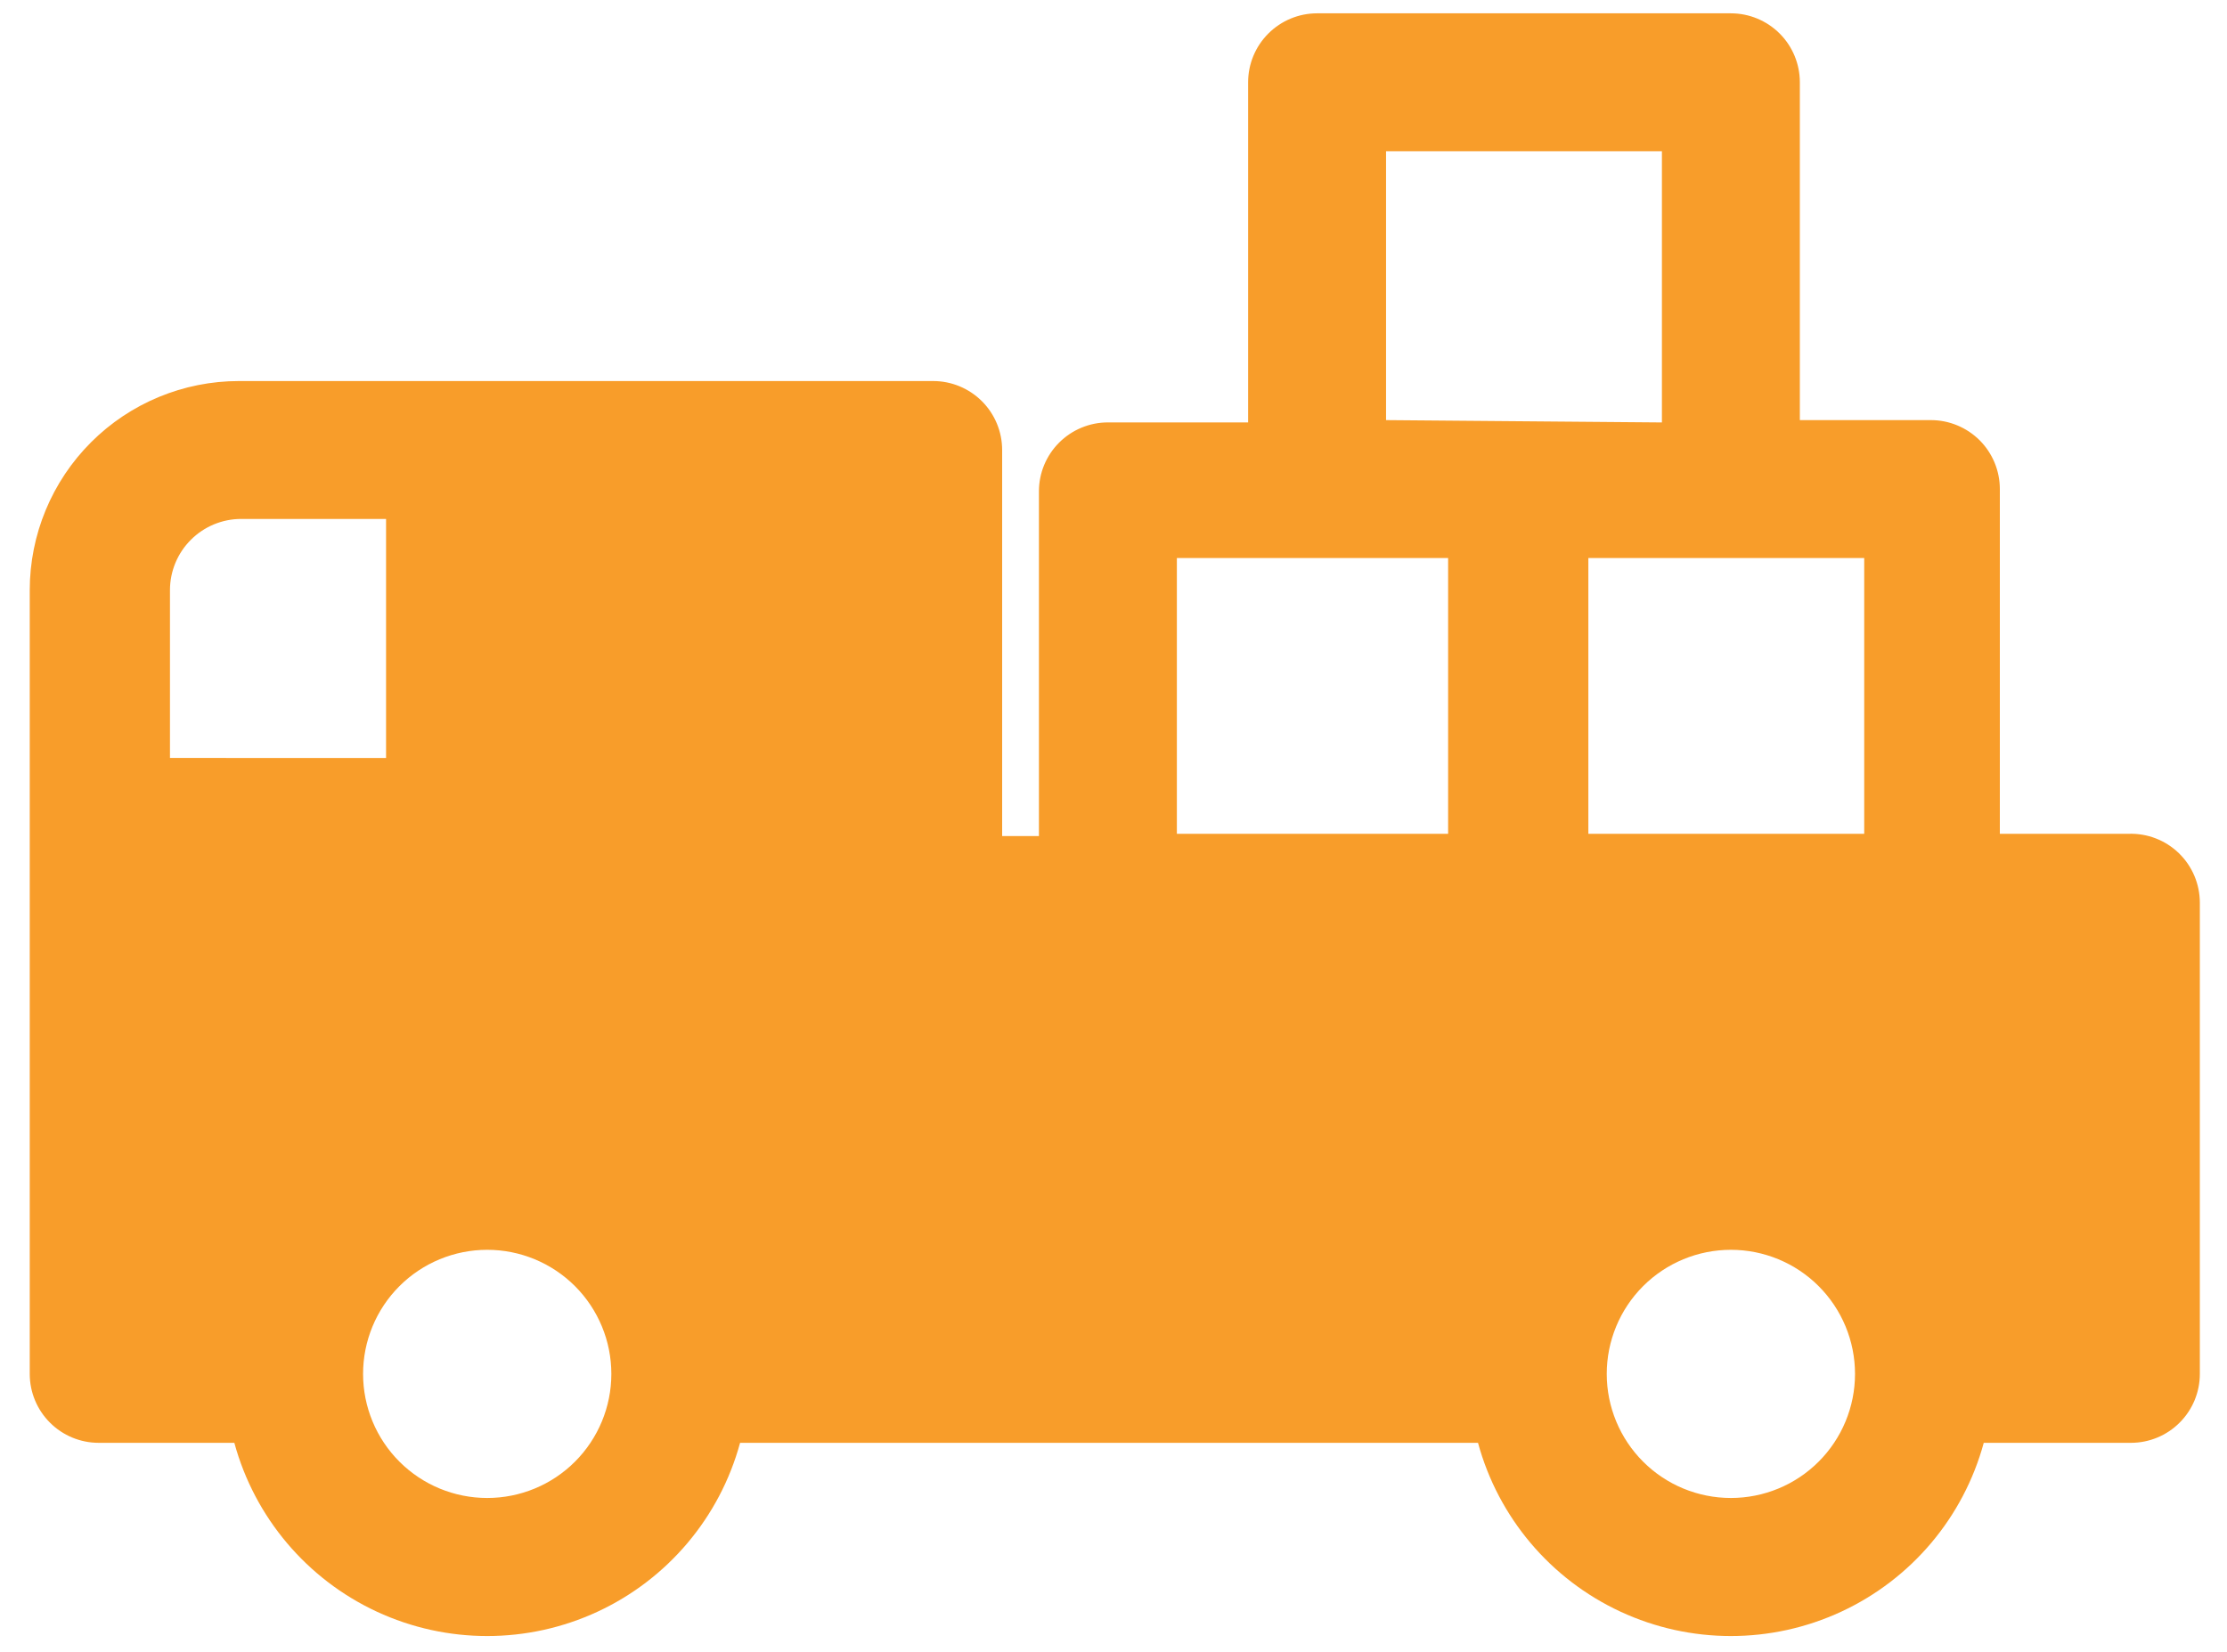 <?xml version="1.0" encoding="UTF-8"?>
<svg xmlns="http://www.w3.org/2000/svg" width="62" height="46" viewBox="0 0 62 46" fill="none">
  <path d="M59.26 23.219H55.676V13.619C55.676 13.11 55.474 12.622 55.114 12.261C54.753 11.902 54.265 11.699 53.756 11.699H50.108V2.291C50.108 1.782 49.906 1.294 49.546 0.934C49.186 0.574 48.697 0.371 48.188 0.371H36.668H36.668C36.159 0.371 35.67 0.574 35.311 0.934C34.95 1.294 34.748 1.782 34.748 2.291V11.763H30.844C30.335 11.763 29.846 11.966 29.486 12.326C29.126 12.686 28.924 13.174 28.924 13.683V23.283H27.9V12.531C27.9 12.022 27.698 11.534 27.338 11.174C26.978 10.814 26.489 10.611 25.98 10.611H6.652C5.108 10.611 3.626 11.225 2.534 12.317C1.442 13.409 0.828 14.891 0.828 16.435V38.259C0.828 38.769 1.03 39.257 1.391 39.617C1.75 39.977 2.239 40.179 2.748 40.179H6.524C7.089 42.254 8.54 43.974 10.489 44.88C12.439 45.786 14.689 45.786 16.639 44.88C18.589 43.974 20.04 42.254 20.604 40.179H41.148C41.712 42.254 43.163 43.974 45.113 44.88C47.063 45.786 49.313 45.786 51.263 44.88C53.213 43.974 54.664 42.254 55.228 40.179H59.324C59.833 40.179 60.322 39.977 60.681 39.617C61.042 39.257 61.244 38.769 61.244 38.259V25.139C61.244 24.619 61.033 24.12 60.659 23.758C60.285 23.396 59.78 23.202 59.26 23.219L59.26 23.219ZM4.732 21.107V16.435C4.732 15.909 4.941 15.404 5.313 15.033C5.685 14.66 6.19 14.451 6.716 14.451H10.748V21.108L4.732 21.107ZM13.564 41.715C12.648 41.715 11.768 41.352 11.12 40.703C10.472 40.055 10.108 39.176 10.108 38.26C10.108 37.343 10.472 36.464 11.12 35.816C11.768 35.168 12.648 34.804 13.564 34.804C14.481 34.804 15.36 35.168 16.008 35.816C16.656 36.464 17.02 37.343 17.02 38.26C17.02 39.176 16.656 40.055 16.008 40.703C15.36 41.352 14.481 41.715 13.564 41.715ZM40.316 23.219H32.764V15.54H40.316V23.219ZM38.588 11.699V4.212H46.268L46.268 11.764L38.588 11.699ZM48.188 41.715C47.272 41.715 46.392 41.352 45.744 40.703C45.096 40.055 44.732 39.176 44.732 38.26C44.732 37.343 45.096 36.464 45.744 35.816C46.392 35.168 47.272 34.804 48.188 34.804C49.105 34.804 49.984 35.168 50.632 35.816C51.28 36.464 51.644 37.343 51.644 38.26C51.644 39.176 51.28 40.055 50.632 40.703C49.984 41.352 49.105 41.715 48.188 41.715ZM51.9 23.219H44.22V15.54H51.9V23.219Z" fill="#F89D2A"></path>
</svg>
